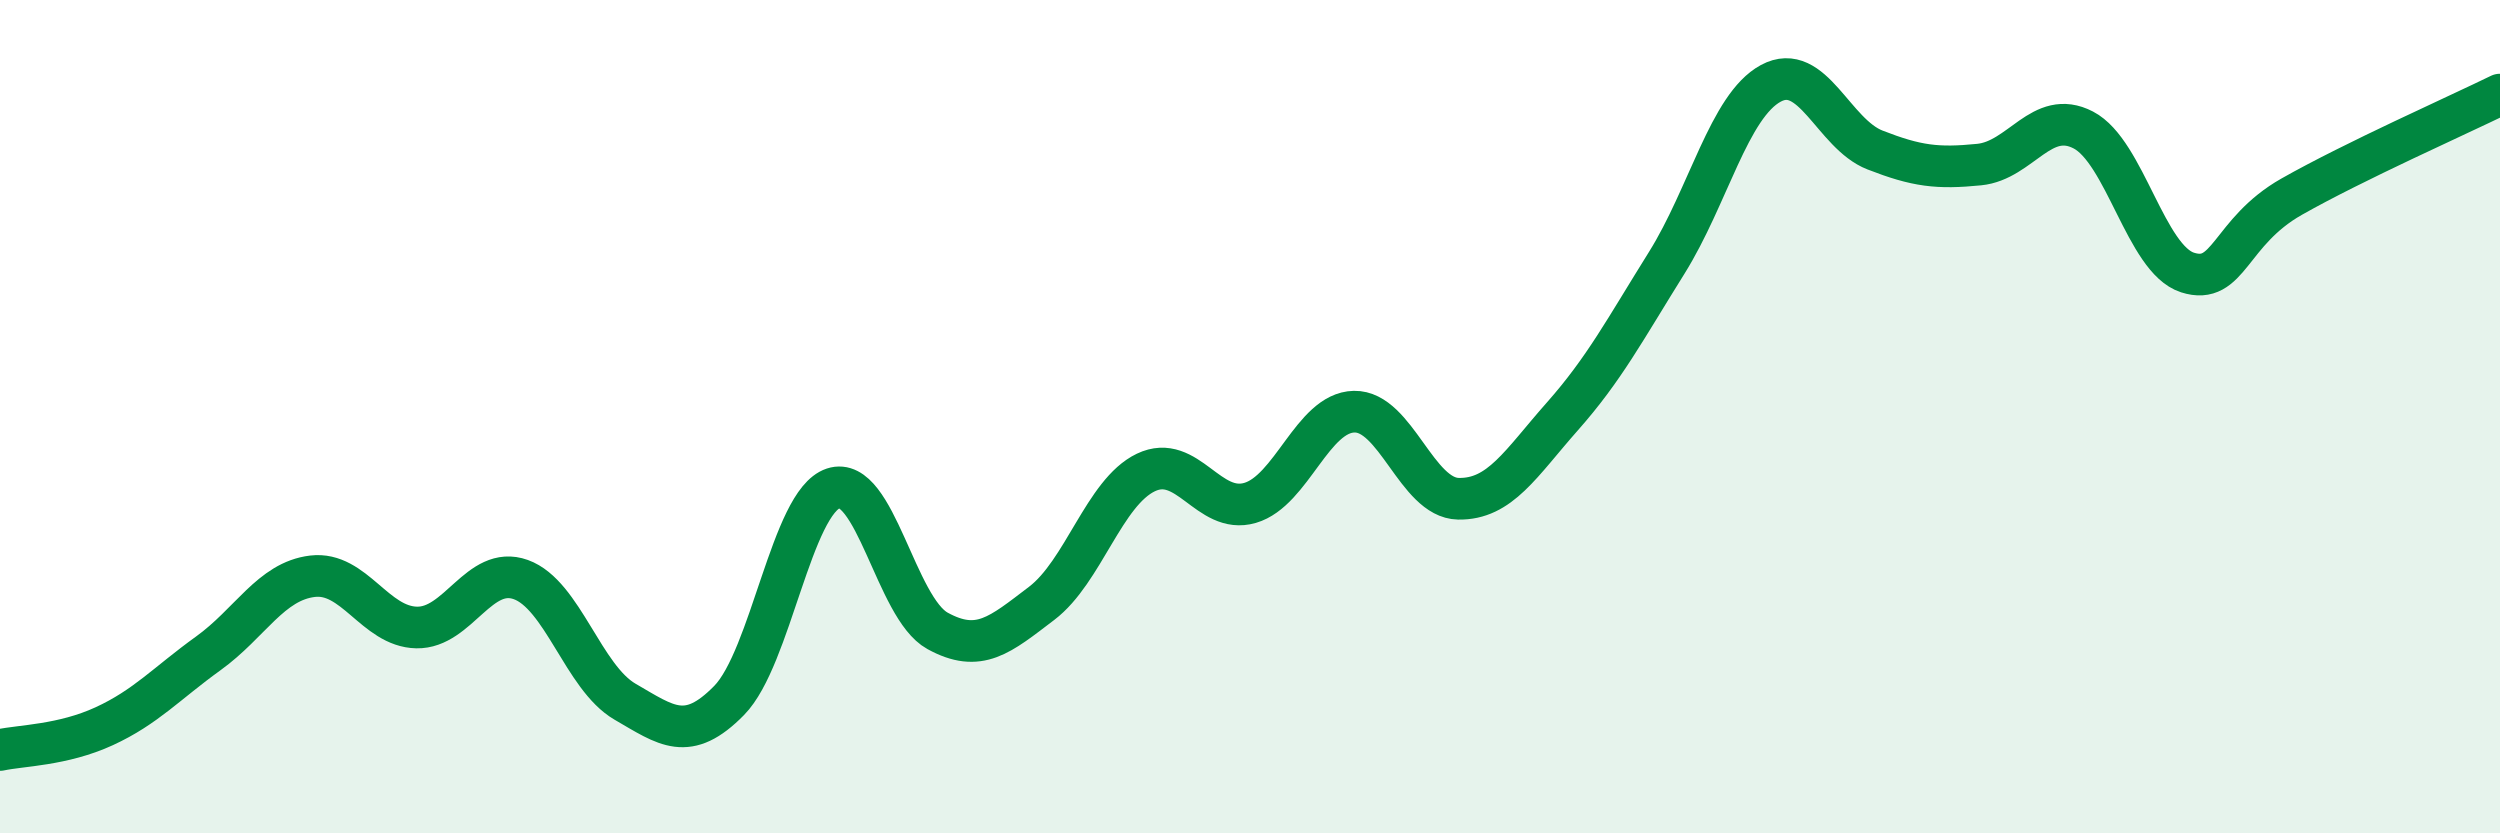
    <svg width="60" height="20" viewBox="0 0 60 20" xmlns="http://www.w3.org/2000/svg">
      <path
        d="M 0,18 C 0.5,17.89 1.5,17.89 2.5,17.43 C 3.5,16.97 4,16.4 5,15.68 C 6,14.96 6.5,13.95 7.5,13.83 C 8.5,13.71 9,15.04 10,15.06 C 11,15.08 11.5,13.55 12.5,13.91 C 13.5,14.27 14,16.26 15,16.84 C 16,17.42 16.5,17.83 17.5,16.81 C 18.5,15.79 19,12.05 20,11.72 C 21,11.39 21.5,14.59 22.5,15.14 C 23.5,15.69 24,15.24 25,14.48 C 26,13.72 26.5,11.82 27.5,11.34 C 28.5,10.86 29,12.36 30,12.07 C 31,11.78 31.5,9.9 32.5,9.88 C 33.5,9.86 34,11.95 35,11.97 C 36,11.99 36.5,11.12 37.5,9.99 C 38.5,8.86 39,7.91 40,6.31 C 41,4.71 41.5,2.54 42.5,2 C 43.5,1.46 44,3.21 45,3.6 C 46,3.99 46.5,4.05 47.5,3.95 C 48.5,3.85 49,2.6 50,3.12 C 51,3.64 51.5,6.22 52.5,6.54 C 53.5,6.86 53.5,5.57 55,4.72 C 56.5,3.87 59,2.76 60,2.27L60 20L0 20Z"
        fill="#008740"
        opacity="0.1"
        stroke-linecap="round"
        stroke-linejoin="round"
      />
      <path
        d="M 0,18 C 0.5,17.89 1.5,17.89 2.5,17.43 C 3.5,16.97 4,16.4 5,15.68 C 6,14.96 6.5,13.95 7.5,13.83 C 8.5,13.71 9,15.04 10,15.06 C 11,15.08 11.5,13.55 12.5,13.91 C 13.5,14.27 14,16.26 15,16.84 C 16,17.42 16.5,17.83 17.5,16.81 C 18.5,15.79 19,12.05 20,11.72 C 21,11.39 21.5,14.59 22.5,15.14 C 23.5,15.69 24,15.24 25,14.48 C 26,13.72 26.5,11.82 27.5,11.34 C 28.5,10.86 29,12.36 30,12.07 C 31,11.78 31.5,9.9 32.5,9.88 C 33.5,9.86 34,11.95 35,11.97 C 36,11.99 36.5,11.12 37.5,9.99 C 38.5,8.86 39,7.91 40,6.31 C 41,4.71 41.5,2.54 42.5,2 C 43.5,1.46 44,3.21 45,3.6 C 46,3.99 46.5,4.05 47.5,3.95 C 48.5,3.85 49,2.6 50,3.12 C 51,3.64 51.5,6.22 52.5,6.54 C 53.5,6.86 53.5,5.57 55,4.72 C 56.5,3.87 59,2.76 60,2.27"
        stroke="#008740"
        stroke-width="1"
        fill="none"
        stroke-linecap="round"
        stroke-linejoin="round"
      />
    </svg>
  